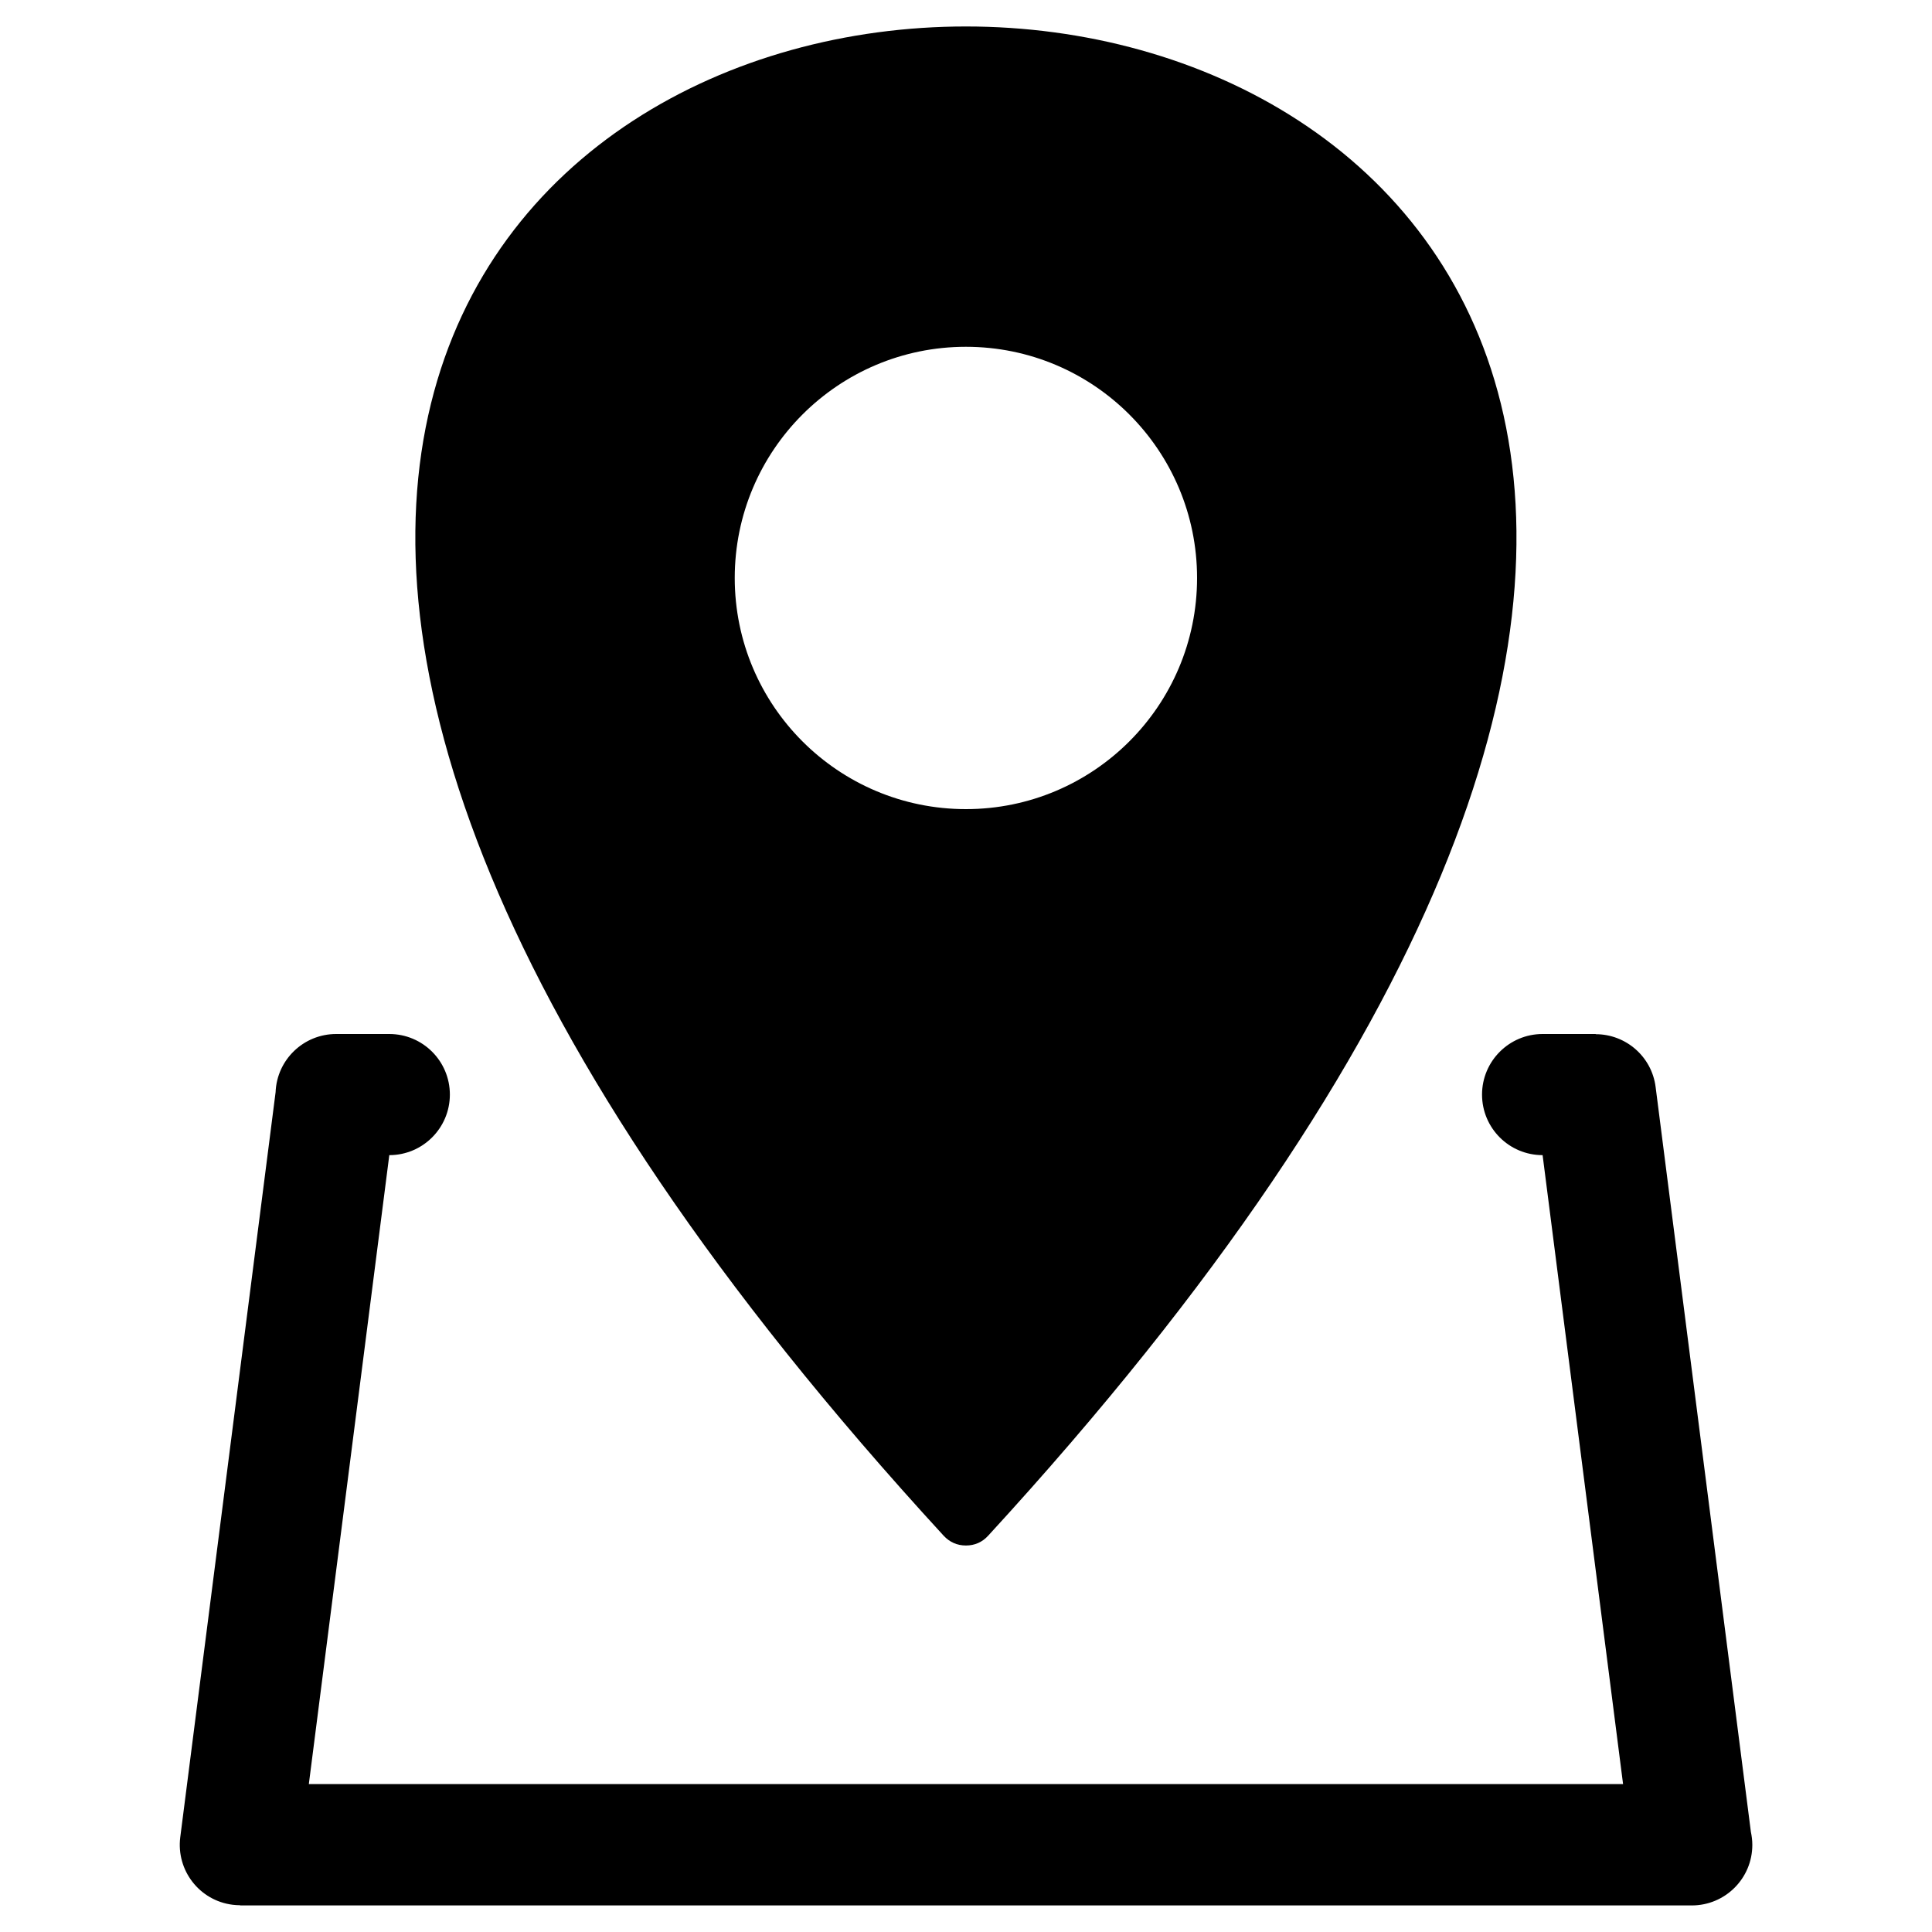 <?xml version="1.0" encoding="UTF-8"?>
<svg id="Layer_1" data-name="Layer 1" xmlns="http://www.w3.org/2000/svg" viewBox="0 0 200 200">
  <path d="M102.3,158.97C197.93,54.82,148.96,2.74,99.99,2.74s-97.94,52.08-2.31,156.23c.62.67,1.4,1.02,2.31,1.02s1.69-.34,2.31-1.02ZM40.3,107.04c3.47,0,6.27,2.81,6.27,6.27s-2.81,6.27-6.27,6.27h0l-8.33,65.11h136.05l-8.33-65.11h0c-3.47,0-6.27-2.81-6.27-6.27s2.81-6.27,6.27-6.27h5.5v.02c3.11,0,5.8,2.31,6.2,5.47l9.86,77.1c.09.43.15.88.15,1.35,0,3.47-2.81,6.27-6.27,6.27H24.86v-.02c-.26,0-.52-.02-.78-.05-3.43-.43-5.85-3.56-5.42-6.99l9.87-77.13c.13-3.35,2.89-6.02,6.27-6.02h5.5ZM99.99,35.9c13.22,0,23.93,10.72,23.93,23.93s-10.72,23.93-23.93,23.93-23.93-10.72-23.93-23.93,10.72-23.93,23.93-23.93Z" style="fill-rule: evenodd;"/>
</svg>